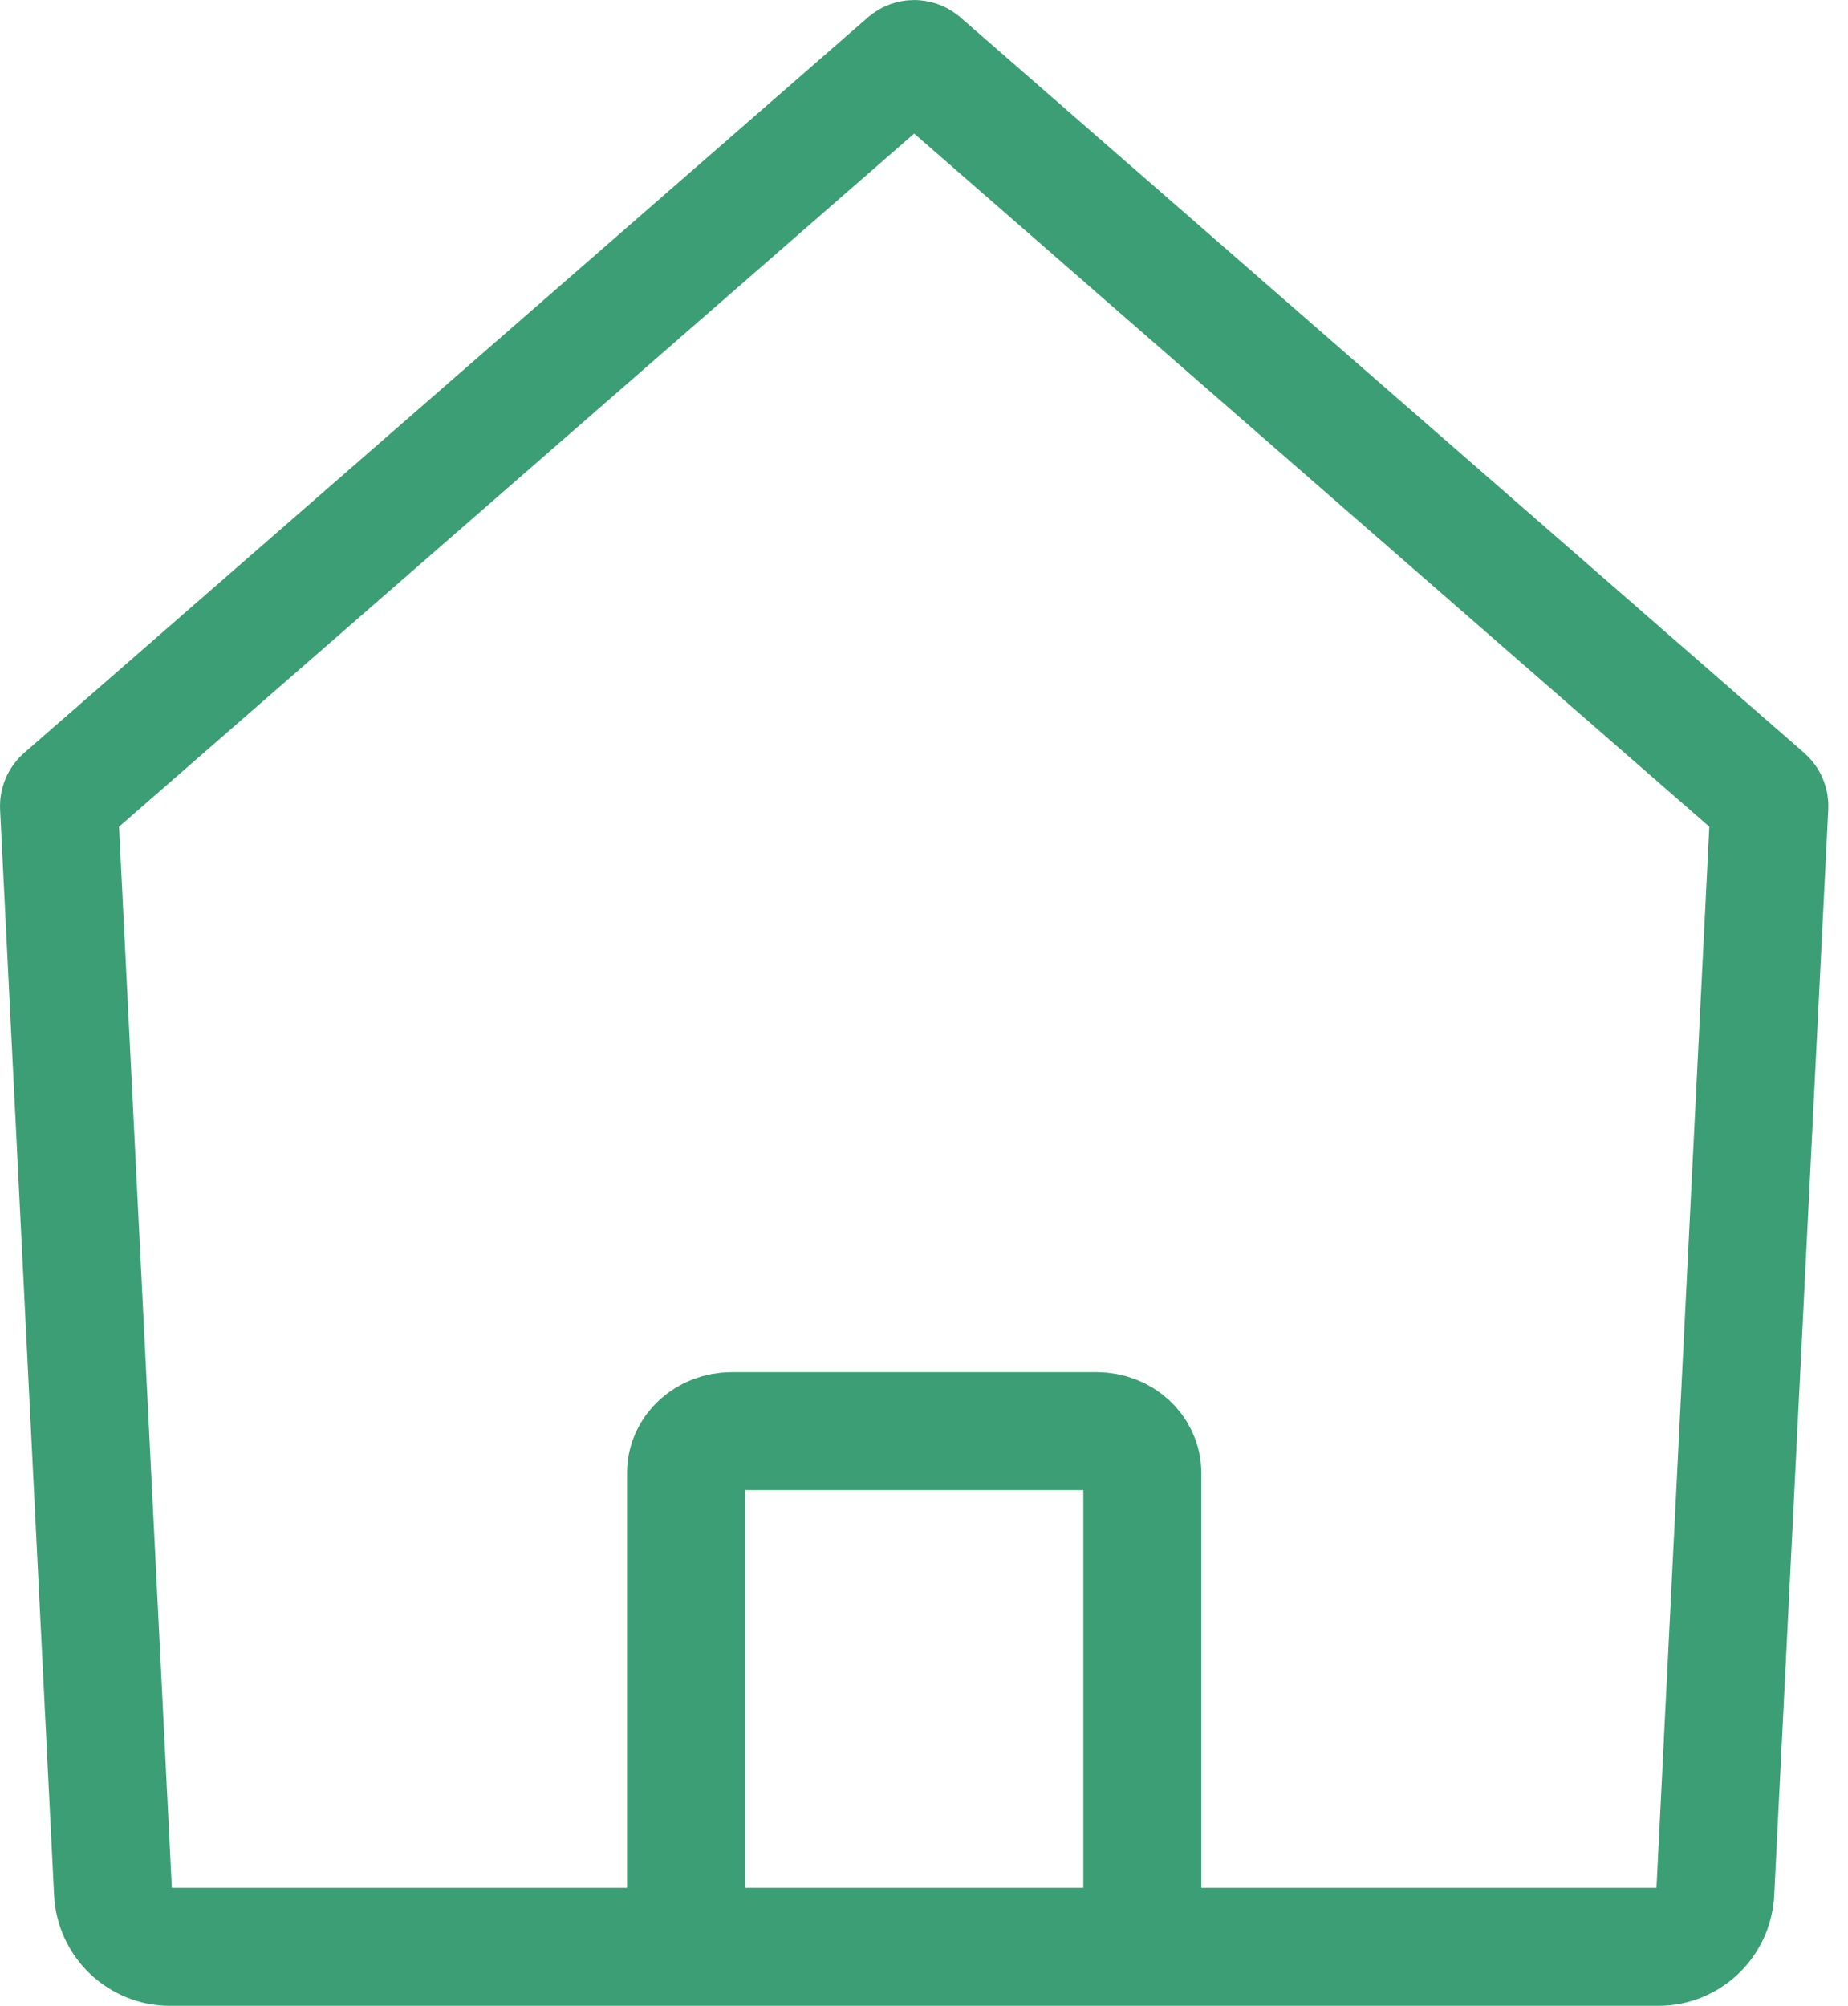 <?xml version="1.0" encoding="UTF-8"?> <svg xmlns="http://www.w3.org/2000/svg" width="47" height="51" viewBox="0 0 47 51" fill="none"><g id="Group"><path id="Stroke-425" fill-rule="evenodd" clip-rule="evenodd" d="M4.323 49.5C3.55 49.5 2.913 48.891 2.874 48.116L1.5 20.508C1.496 20.415 1.536 20.325 1.609 20.266L23.069 1.564C23.175 1.479 23.325 1.479 23.431 1.564L44.891 20.266C44.964 20.325 45.004 20.415 45 20.508L43.625 48.116C43.587 48.891 42.95 49.5 42.177 49.5H4.323Z" stroke="#3C9E75" stroke-width="3"></path><path id="Stroke-427" d="M29.052 49.5V37.446C29.052 36.861 28.532 36.387 27.892 36.387H18.609C17.968 36.387 17.448 36.861 17.448 37.446V49.5" stroke="#3C9E75" stroke-width="3"></path></g></svg> 